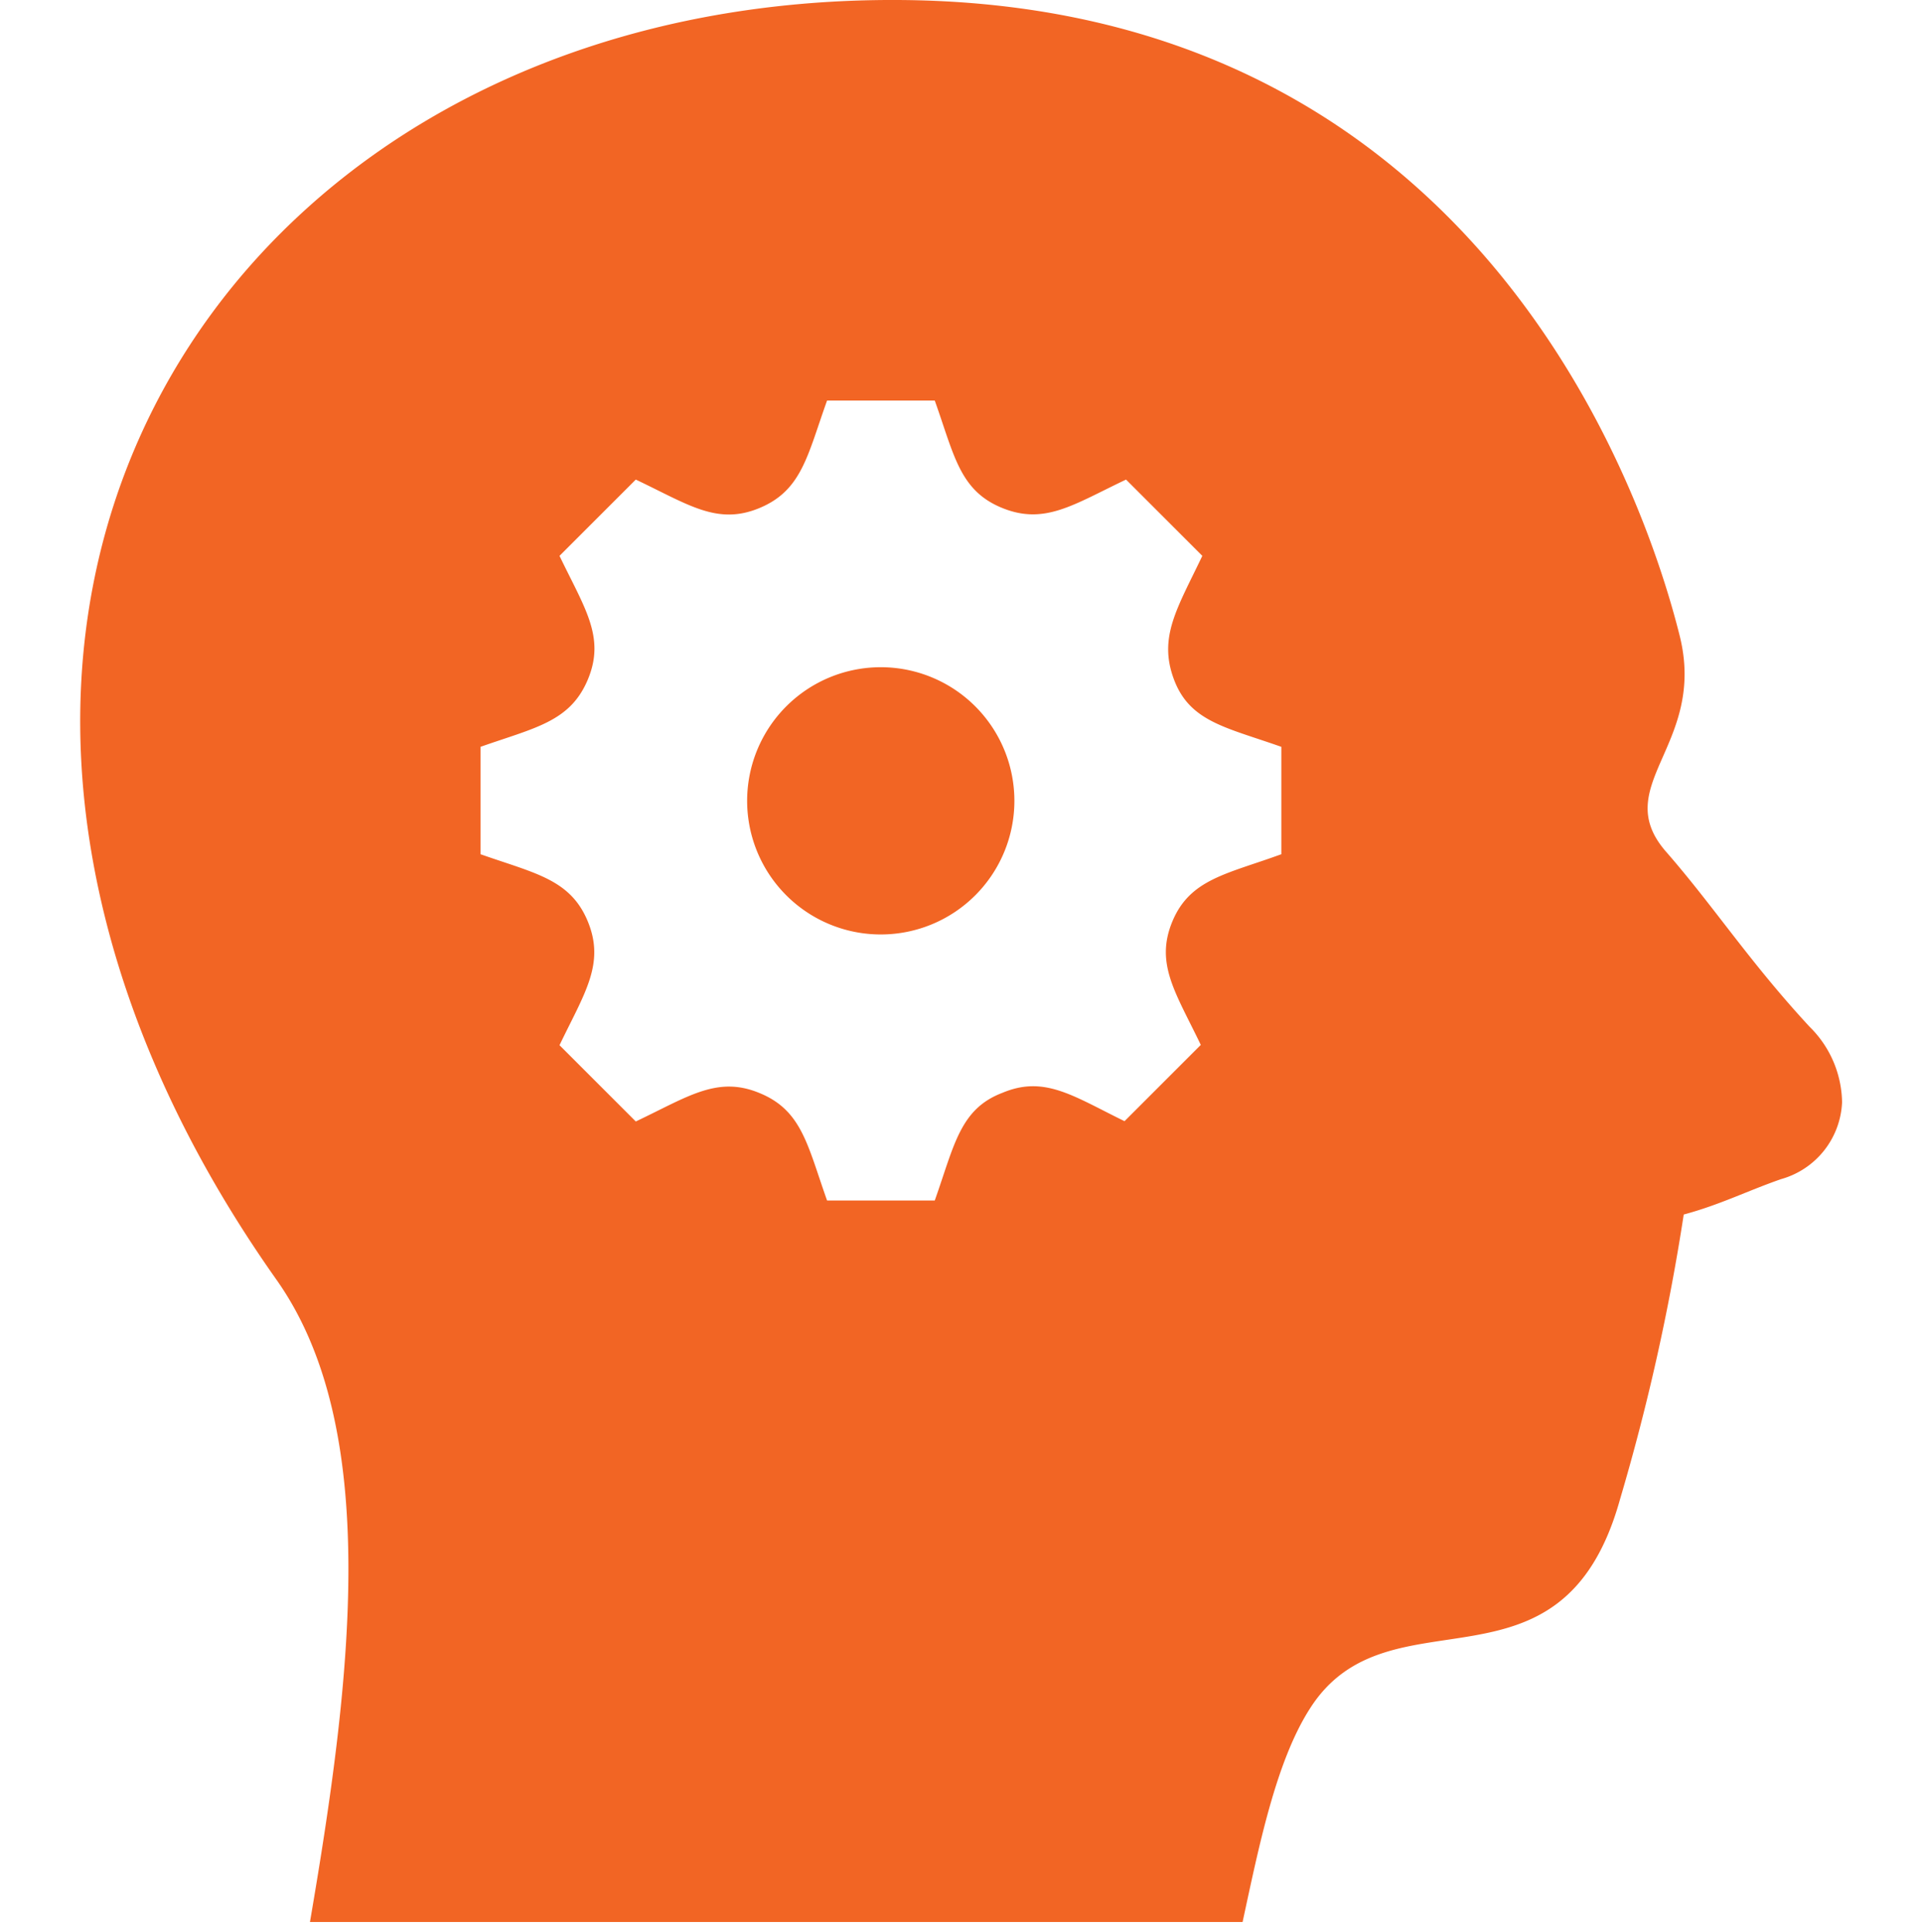 <?xml version="1.0" encoding="UTF-8"?> <svg xmlns="http://www.w3.org/2000/svg" viewBox="0 0 63 63.33"><defs><style>.cls-1{fill:none;}.cls-2{fill:#f26524;fill-rule:evenodd;}</style></defs><g id="Layer_2" data-name="Layer 2"><g id="Layer_1-2" data-name="Layer 1"><rect class="cls-1" y="0.33" width="63" height="63"></rect><path class="cls-2" d="M40.73,63H10.16c1.37-8,2.36-16.18-1.11-21.07C4.68,35.74,2.68,29.48,2.63,23.86,2.51,10.24,13.73-.07,29.41,0c19,.08,24.48,16.16,25.65,20.85.89,3.59-2.36,4.91-.43,7.09,1.56,1.79,2.71,3.58,4.69,5.72a3.54,3.54,0,0,1,1.06,2.47,2.74,2.74,0,0,1-2,2.52c-1.12.39-2,.84-3.19,1.16a70.66,70.66,0,0,1-2.09,9.34C51.19,56,45.53,51.93,42.94,56,41.82,57.74,41.26,60.55,40.73,63ZM30.64,13.13H27.11c-.64,1.78-.82,2.94-2.21,3.52s-2.33-.11-4.06-.93l-2.5,2.5c.82,1.71,1.51,2.66.93,4.05s-1.73,1.58-3.52,2.21V28c1.79.63,2.95.82,3.52,2.21s-.12,2.36-.93,4.05l2.5,2.5c1.71-.81,2.67-1.51,4.06-.93h0c1.39.57,1.57,1.72,2.21,3.52h3.53c.64-1.8.82-3,2.22-3.53h0c1.38-.58,2.32.11,4,.93l2.5-2.5c-.82-1.71-1.51-2.66-.93-4.05S40.22,28.65,42,28V24.48c-1.81-.64-3-.82-3.52-2.21s.11-2.33.93-4.05l-2.5-2.5c-1.71.81-2.66,1.5-4.06.93S31.28,14.92,30.64,13.13Zm-1.76,17.5a4.38,4.38,0,1,1,4.37-4.38A4.38,4.38,0,0,1,28.88,30.63Z"></path></g></g></svg> 